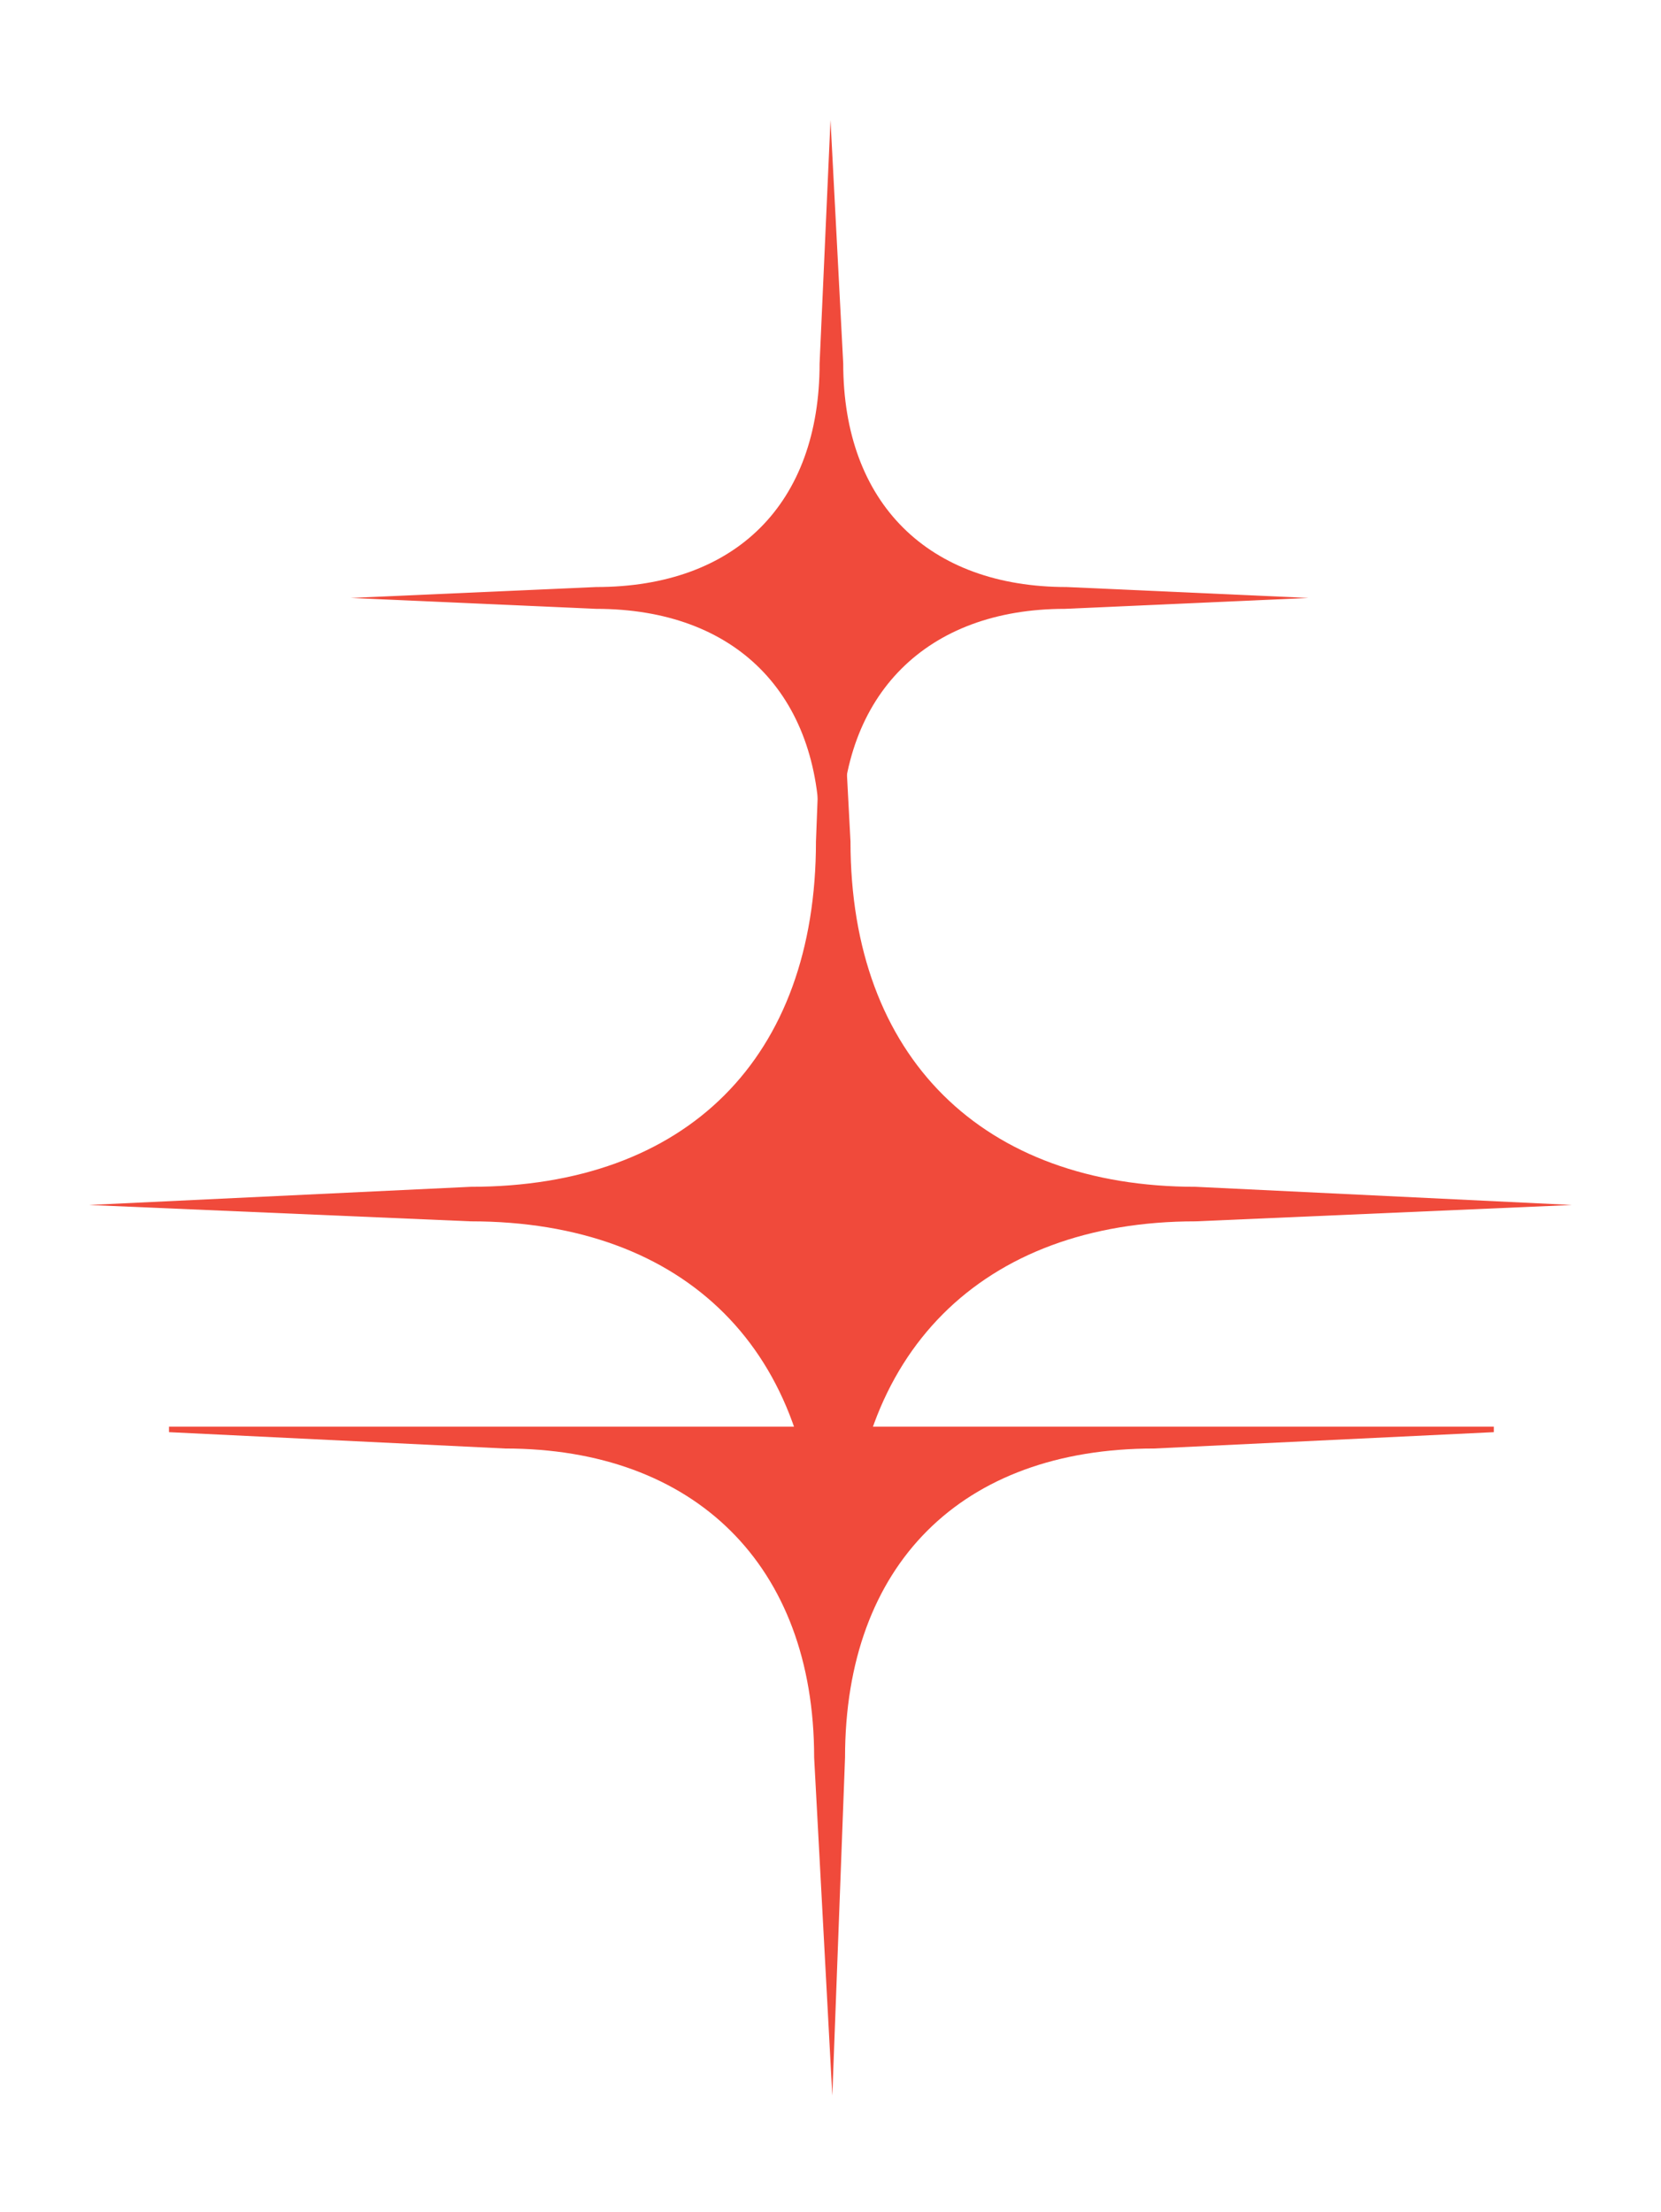 <?xml version="1.0" encoding="UTF-8"?> <!-- Generator: Adobe Illustrator 24.3.0, SVG Export Plug-In . SVG Version: 6.00 Build 0) --> <svg xmlns="http://www.w3.org/2000/svg" xmlns:xlink="http://www.w3.org/1999/xlink" id="Layer_1" x="0px" y="0px" viewBox="0 0 91.4 121.7" style="enable-background:new 0 0 91.4 121.7;" xml:space="preserve"> <style type="text/css"> .st0{fill:#F04A3B;} </style> <path class="st0" d="M45.7,25.5l1.1,20.8c0,11.9,7.3,19,19,19l20.7,1l-20.7,0.9c-11.8,0-19,7.3-19,19l-1.1,20.9l-0.8-20.9 c0-11.8-7.1-19-19-19l-21-0.9l21-1c11.9,0,19-7.1,19-19L45.7,25.5z"></path> <path class="st0" d="M45.7,6.6L46.4,20c0,7.7,4.7,12.3,12.3,12.3L72,32.9l-13.4,0.6c-7.6,0-12.3,4.7-12.3,12.3l-0.7,13.5l-0.5-13.5 c0-7.6-4.6-12.3-12.3-12.3l-13.5-0.6l13.5-0.6c7.7,0,12.3-4.6,12.3-12.3L45.7,6.6z"></path> <path class="st0" d="M27.8,79.7c10.4,0,17,6.4,17,17l1,18.6l0.7-18.6c0-10.6,6.4-17,17-17l18.7-0.9v-0.3H9.3v0.3L27.8,79.7z"></path> </svg> 